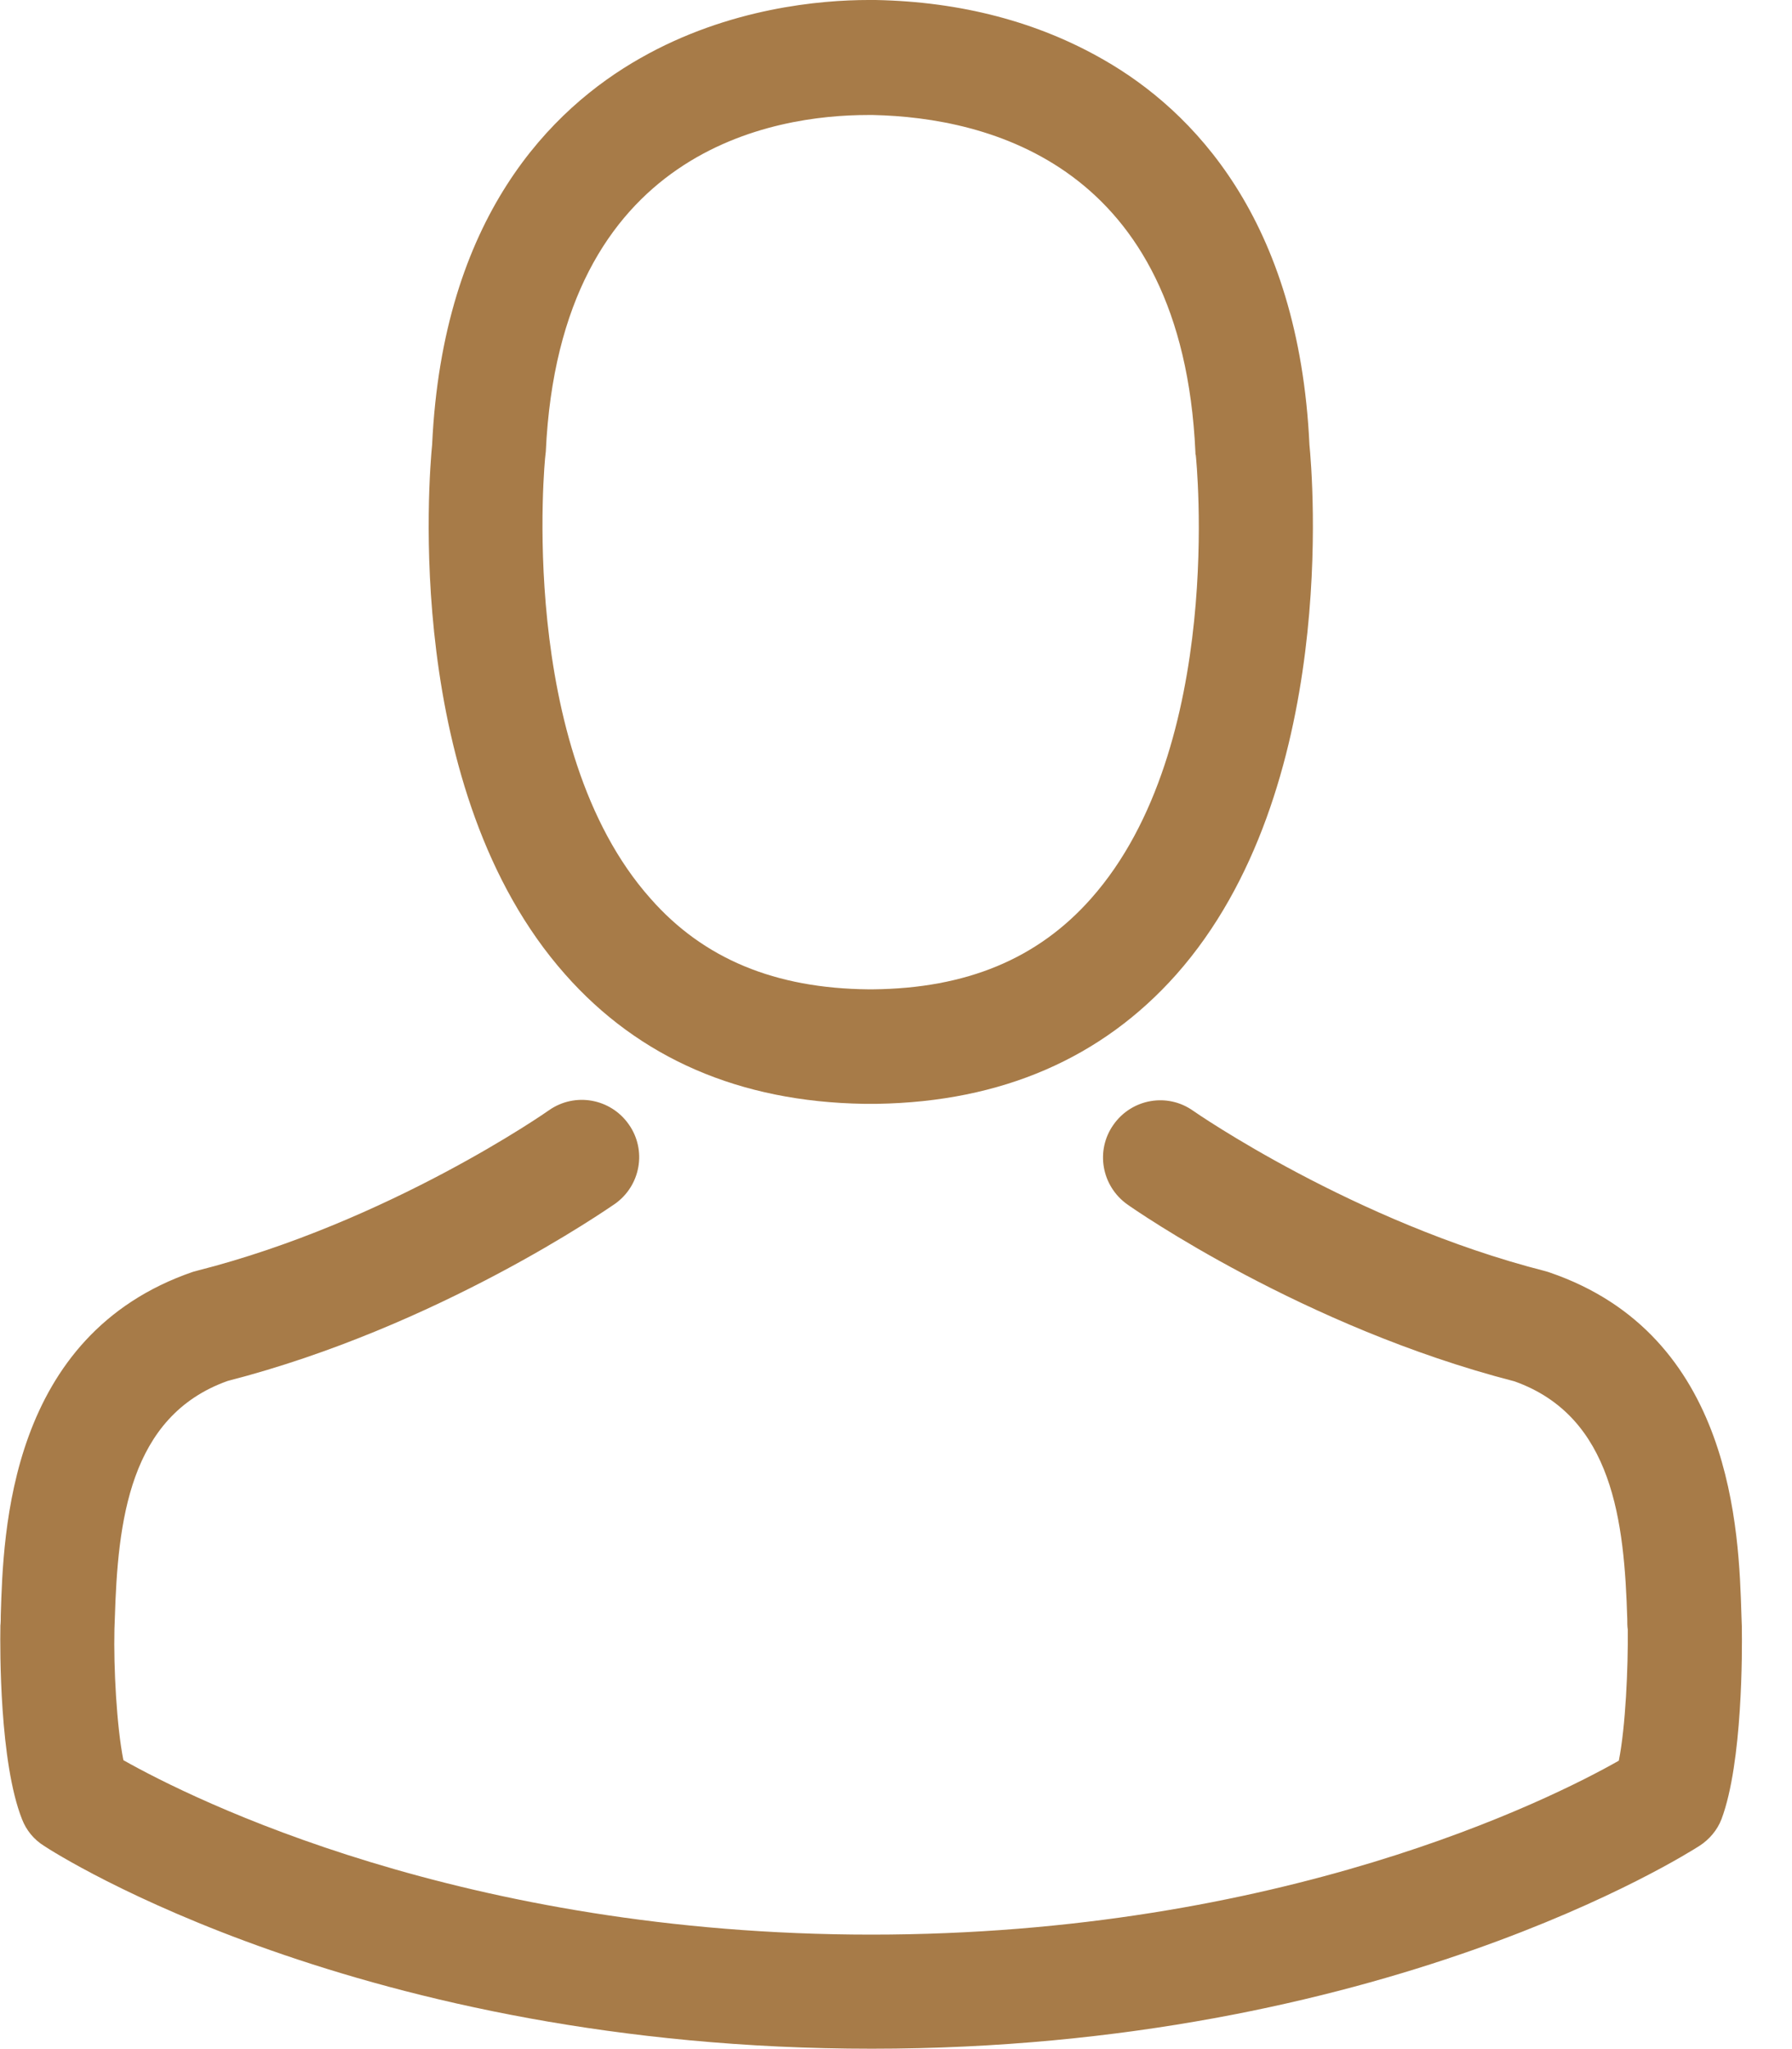 <?xml version="1.0" encoding="utf-8" ?>
<svg xmlns="http://www.w3.org/2000/svg" xmlns:xlink="http://www.w3.org/1999/xlink" width="14" height="16">
	<defs>
		<clipPath id="clip_0">
			<rect x="-250" y="-1435" width="1440" height="3799" clip-rule="evenodd"/>
		</clipPath>
	</defs>
	<g clip-path="url(#clip_0)">
		<path fill="rgb(167,123,72)" stroke="none" transform="translate(3.349 0)" d="M5.841 7.609C5.261 8.262 4.476 8.603 3.505 8.619L3.399 8.619C2.429 8.603 1.644 8.262 1.067 7.609C-0.208 6.171 0.004 3.707 0.027 3.472C0.11 1.693 0.958 0.848 1.654 0.454C2.346 0.06 3.068 0 3.436 0L3.492 0C4.161 0.013 4.761 0.172 5.274 0.467C5.963 0.861 6.798 1.706 6.881 3.472C6.904 3.707 7.116 6.171 5.841 7.609ZM0.915 3.528C0.915 3.535 0.912 3.545 0.912 3.554C0.908 3.574 0.683 5.837 1.733 7.016C2.147 7.487 2.707 7.718 3.436 7.725L3.469 7.725C4.201 7.718 4.758 7.487 5.175 7.016C6.228 5.83 5.996 3.578 5.993 3.554C5.99 3.548 5.99 3.538 5.99 3.528C5.887 1.282 4.367 0.918 3.472 0.898L3.432 0.898C2.71 0.898 1.024 1.153 0.915 3.528Z" fill-rule="evenodd"/>
	</g>
	<defs>
		<clipPath id="clip_1">
			<rect x="-250" y="-1435" width="1440" height="3799" clip-rule="evenodd"/>
		</clipPath>
	</defs>
	<g clip-path="url(#clip_1)">
		<path fill="rgb(167,123,72)" stroke="none" transform="translate(0.002 8.588)" d="M13.606 4.119C13.606 4.116 13.606 4.113 13.606 4.11C13.606 4.083 13.603 4.057 13.603 4.027C13.583 3.371 13.54 1.837 12.102 1.347C12.092 1.343 12.079 1.34 12.069 1.337C10.575 0.956 9.333 0.095 9.319 0.085C9.117 -0.058 8.839 -0.008 8.697 0.194C8.554 0.396 8.604 0.674 8.806 0.817C8.862 0.857 10.181 1.774 11.83 2.198C12.602 2.473 12.688 3.298 12.711 4.053C12.711 4.083 12.711 4.11 12.715 4.136C12.718 4.434 12.698 4.895 12.645 5.16C12.109 5.464 10.005 6.518 6.805 6.518C3.618 6.518 1.502 5.461 0.962 5.156C0.909 4.891 0.885 4.431 0.892 4.133C0.892 4.106 0.895 4.08 0.895 4.05C0.918 3.295 1.005 2.47 1.776 2.195C3.426 1.771 4.745 0.85 4.801 0.813C5.003 0.671 5.053 0.393 4.91 0.191C4.768 -0.011 4.49 -0.061 4.287 0.081C4.274 0.091 3.039 0.953 1.538 1.334C1.525 1.337 1.515 1.34 1.505 1.343C0.067 1.837 0.024 3.371 0.004 4.023C0.004 4.053 0.004 4.08 0.001 4.106C0.001 4.11 0.001 4.113 0.001 4.116C-0.002 4.288 -0.006 5.173 0.17 5.617C0.203 5.703 0.263 5.776 0.342 5.825C0.441 5.892 2.823 7.409 6.808 7.409C10.793 7.409 13.175 5.888 13.275 5.825C13.351 5.776 13.414 5.703 13.447 5.617C13.613 5.176 13.609 4.292 13.606 4.119C13.606 4.116 13.606 4.113 13.606 4.11C13.606 4.083 13.603 4.057 13.603 4.027C13.583 3.371 13.54 1.837 12.102 1.347C12.092 1.343 12.079 1.34 12.069 1.337C10.575 0.956 9.333 0.095 9.319 0.085C9.117 -0.058 8.839 -0.008 8.697 0.194C8.554 0.396 8.604 0.674 8.806 0.817C8.862 0.857 10.181 1.774 11.83 2.198C12.602 2.473 12.688 3.298 12.711 4.053C12.711 4.083 12.711 4.11 12.715 4.136C12.718 4.434 12.698 4.895 12.645 5.16C12.109 5.464 10.005 6.518 6.805 6.518C3.618 6.518 1.502 5.461 0.962 5.156C0.909 4.891 0.885 4.431 0.892 4.133C0.892 4.106 0.895 4.08 0.895 4.05C0.918 3.295 1.005 2.47 1.776 2.195C3.426 1.771 4.745 0.85 4.801 0.813C5.003 0.671 5.053 0.393 4.91 0.191C4.768 -0.011 4.49 -0.061 4.287 0.081C4.274 0.091 3.039 0.953 1.538 1.334C1.525 1.337 1.515 1.34 1.505 1.343C0.067 1.837 0.024 3.371 0.004 4.023C0.004 4.053 0.004 4.08 0.001 4.106C0.001 4.11 0.001 4.113 0.001 4.116C-0.002 4.288 -0.006 5.173 0.17 5.617C0.203 5.703 0.263 5.776 0.342 5.825C0.441 5.892 2.823 7.409 6.808 7.409C10.793 7.409 13.175 5.888 13.275 5.825C13.351 5.776 13.414 5.703 13.447 5.617C13.613 5.176 13.609 4.292 13.606 4.119Z"/>
	</g>
</svg>
